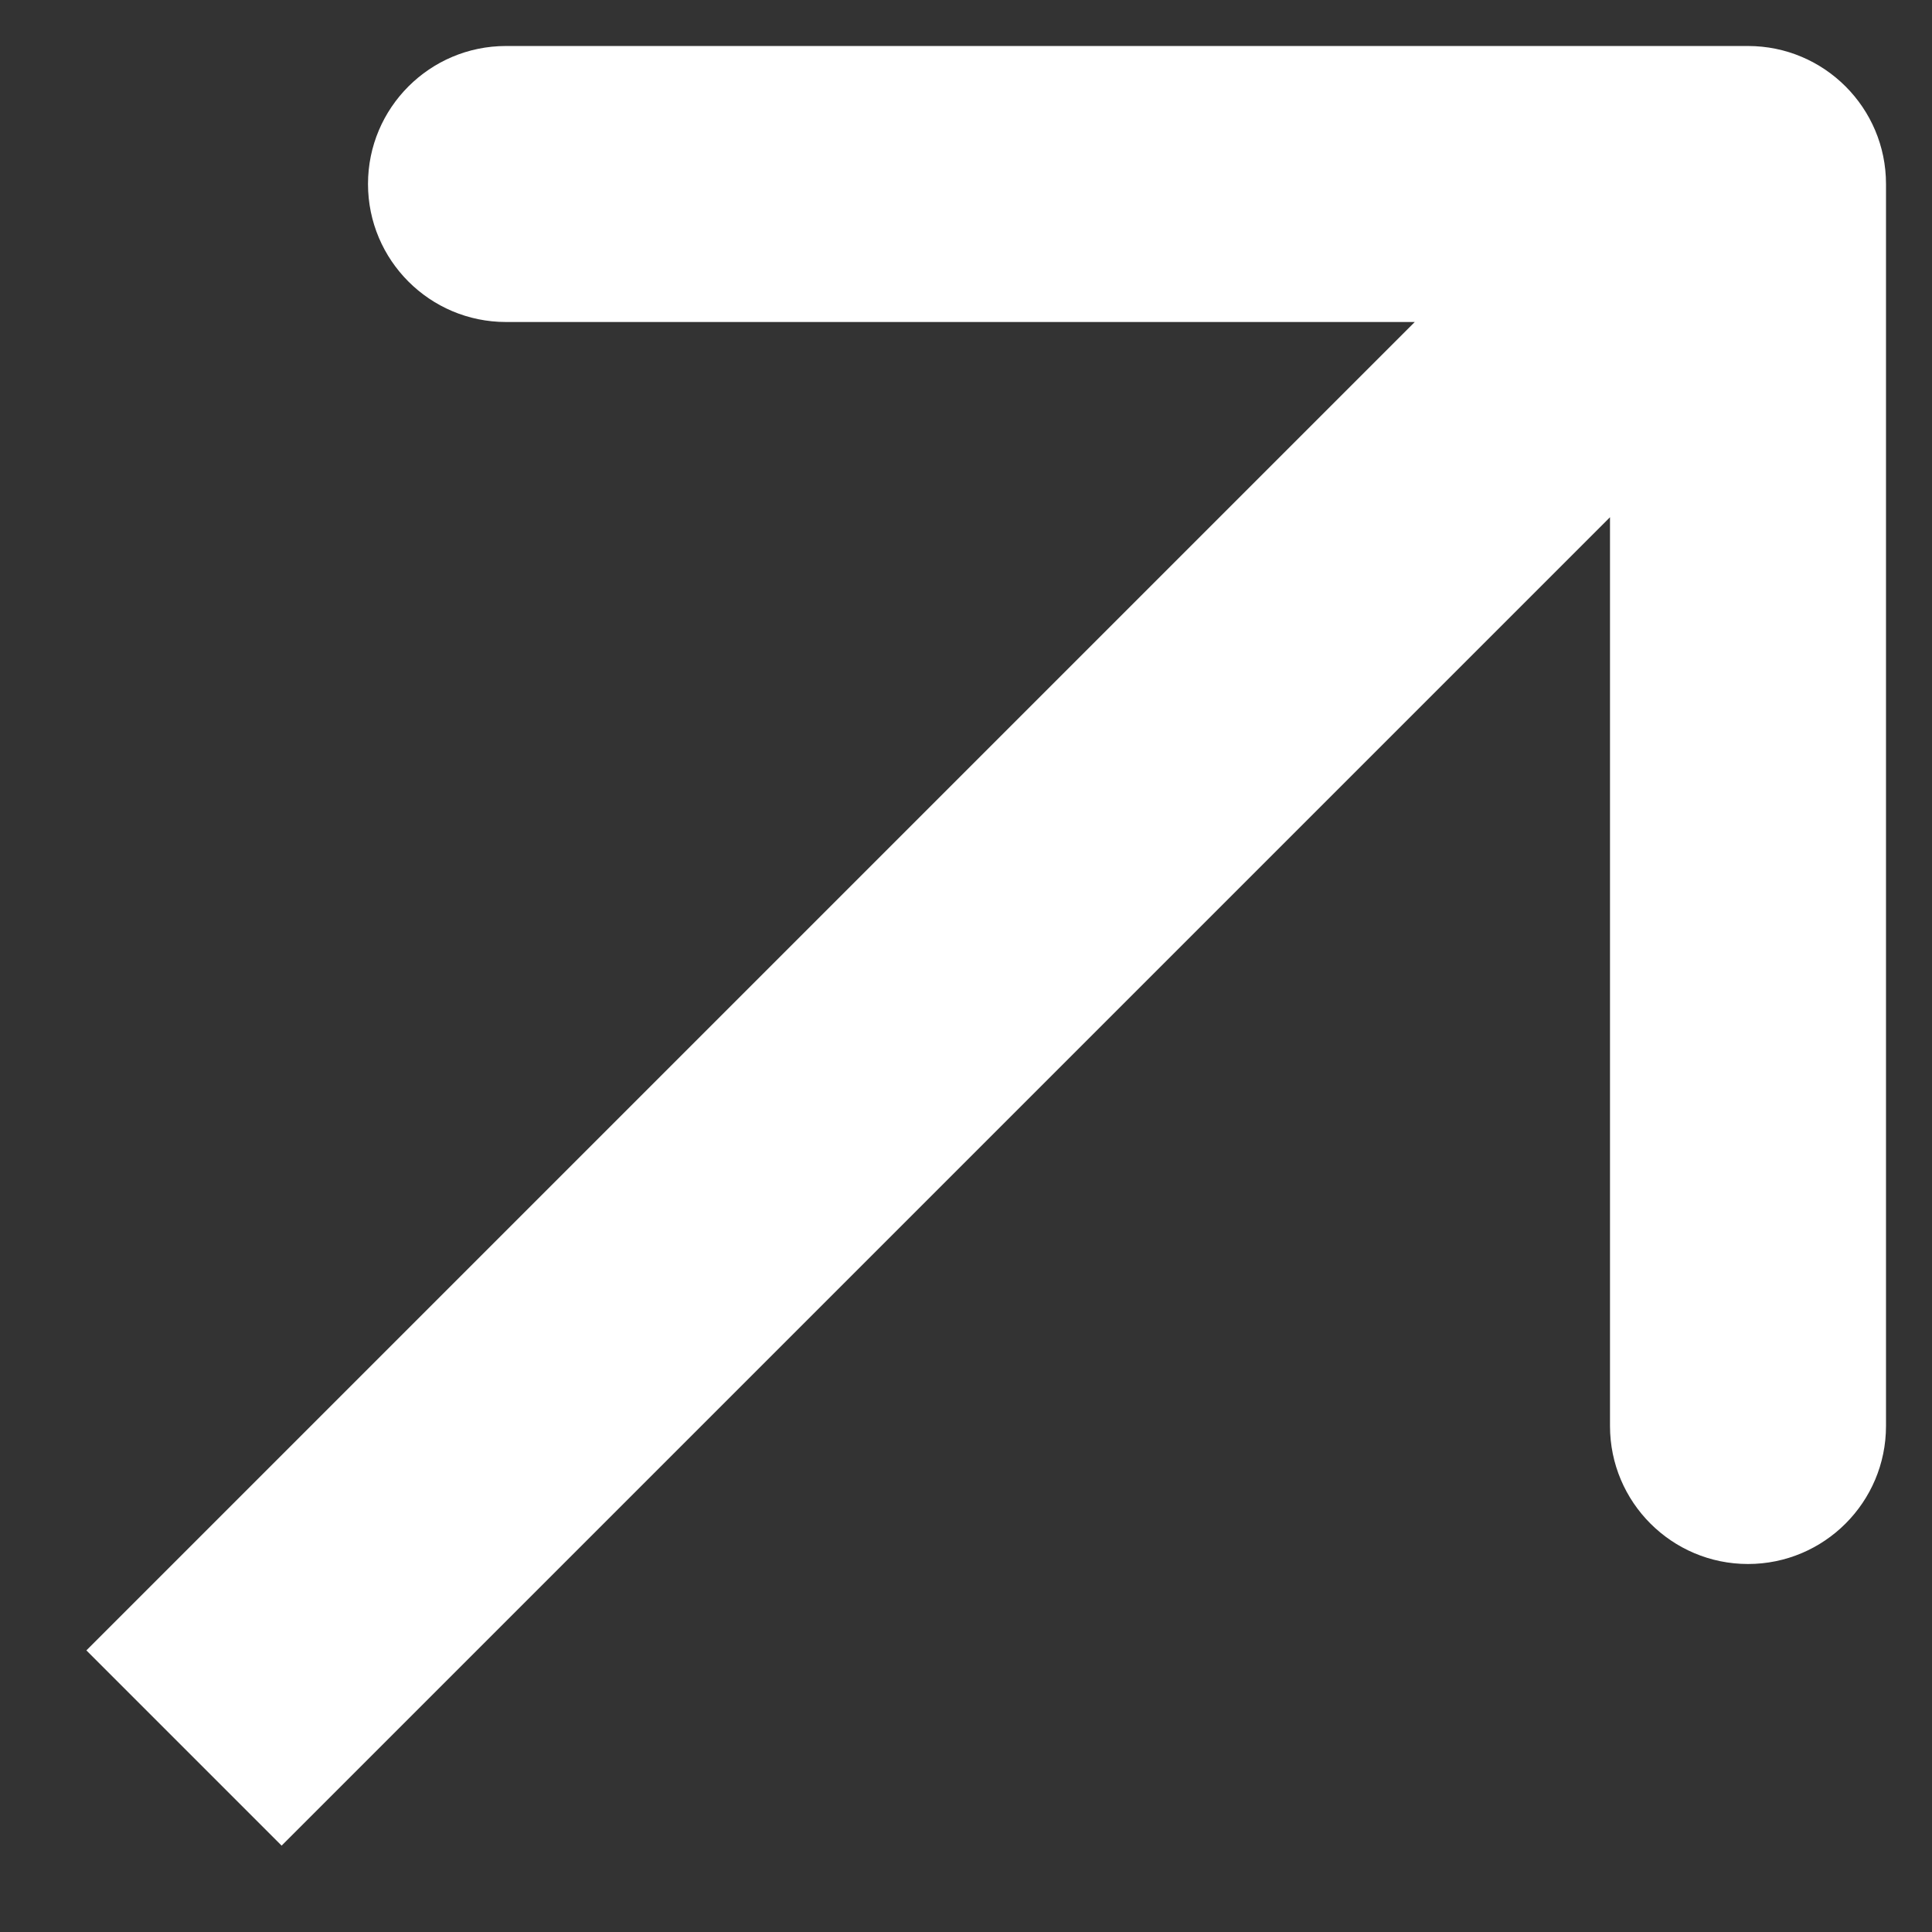 <?xml version="1.0" encoding="UTF-8"?> <svg xmlns="http://www.w3.org/2000/svg" width="21" height="21" viewBox="0 0 21 21" fill="none"><rect x="0" y="0" width="21" height="21" fill="#333333" stroke="none"/><path d="M20.5 2C20.5 1.172 19.828 0.5 19 0.5H5.5C4.672 0.5 4 1.172 4 2C4 2.828 4.672 3.5 5.5 3.5H17.5V15.5C17.5 16.328 18.172 17 19 17C19.828 17 20.5 16.328 20.5 15.5V2ZM3.061 20.061L20.061 3.061L17.939 0.939L0.939 17.939L3.061 20.061Z" fill="white"></path></svg> 